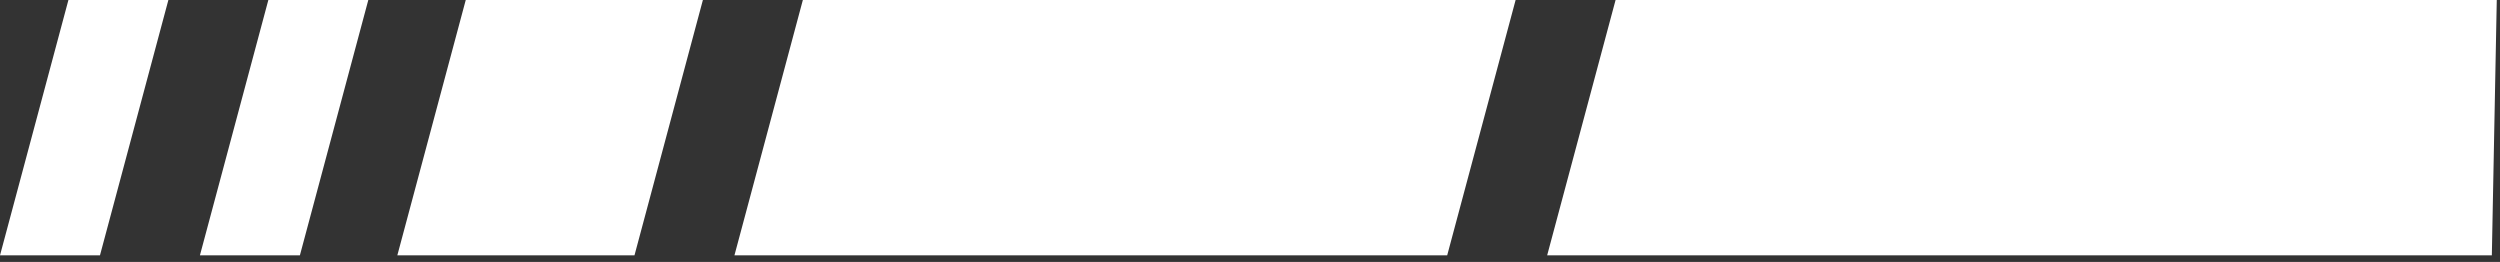 <?xml version="1.0" encoding="UTF-8"?> <svg xmlns="http://www.w3.org/2000/svg" width="315" height="33" viewBox="0 0 315 33" fill="none"><rect x="0" y="0" width="315" height="33" fill="#333333" stroke="none"/><path d="M79.944 32.175H50.063L58.684 1.52588e-05H88.564L79.944 32.175Z" fill="white"></path><path d="M182.345 32.175H92.539L101.16 1.52588e-05H190.968L182.345 32.175Z" fill="white"></path><path d="M313.972 32.175H194.941L203.563 1.52588e-05H314.593L313.972 32.175Z" fill="white"></path><path d="M37.785 32.175H25.189L33.812 1.52588e-05H46.407L37.785 32.175Z" fill="white"></path><path d="M21.216 1.52588e-05H8.621L0 32.175H12.595L21.216 1.52588e-05Z" fill="white"></path></svg> 